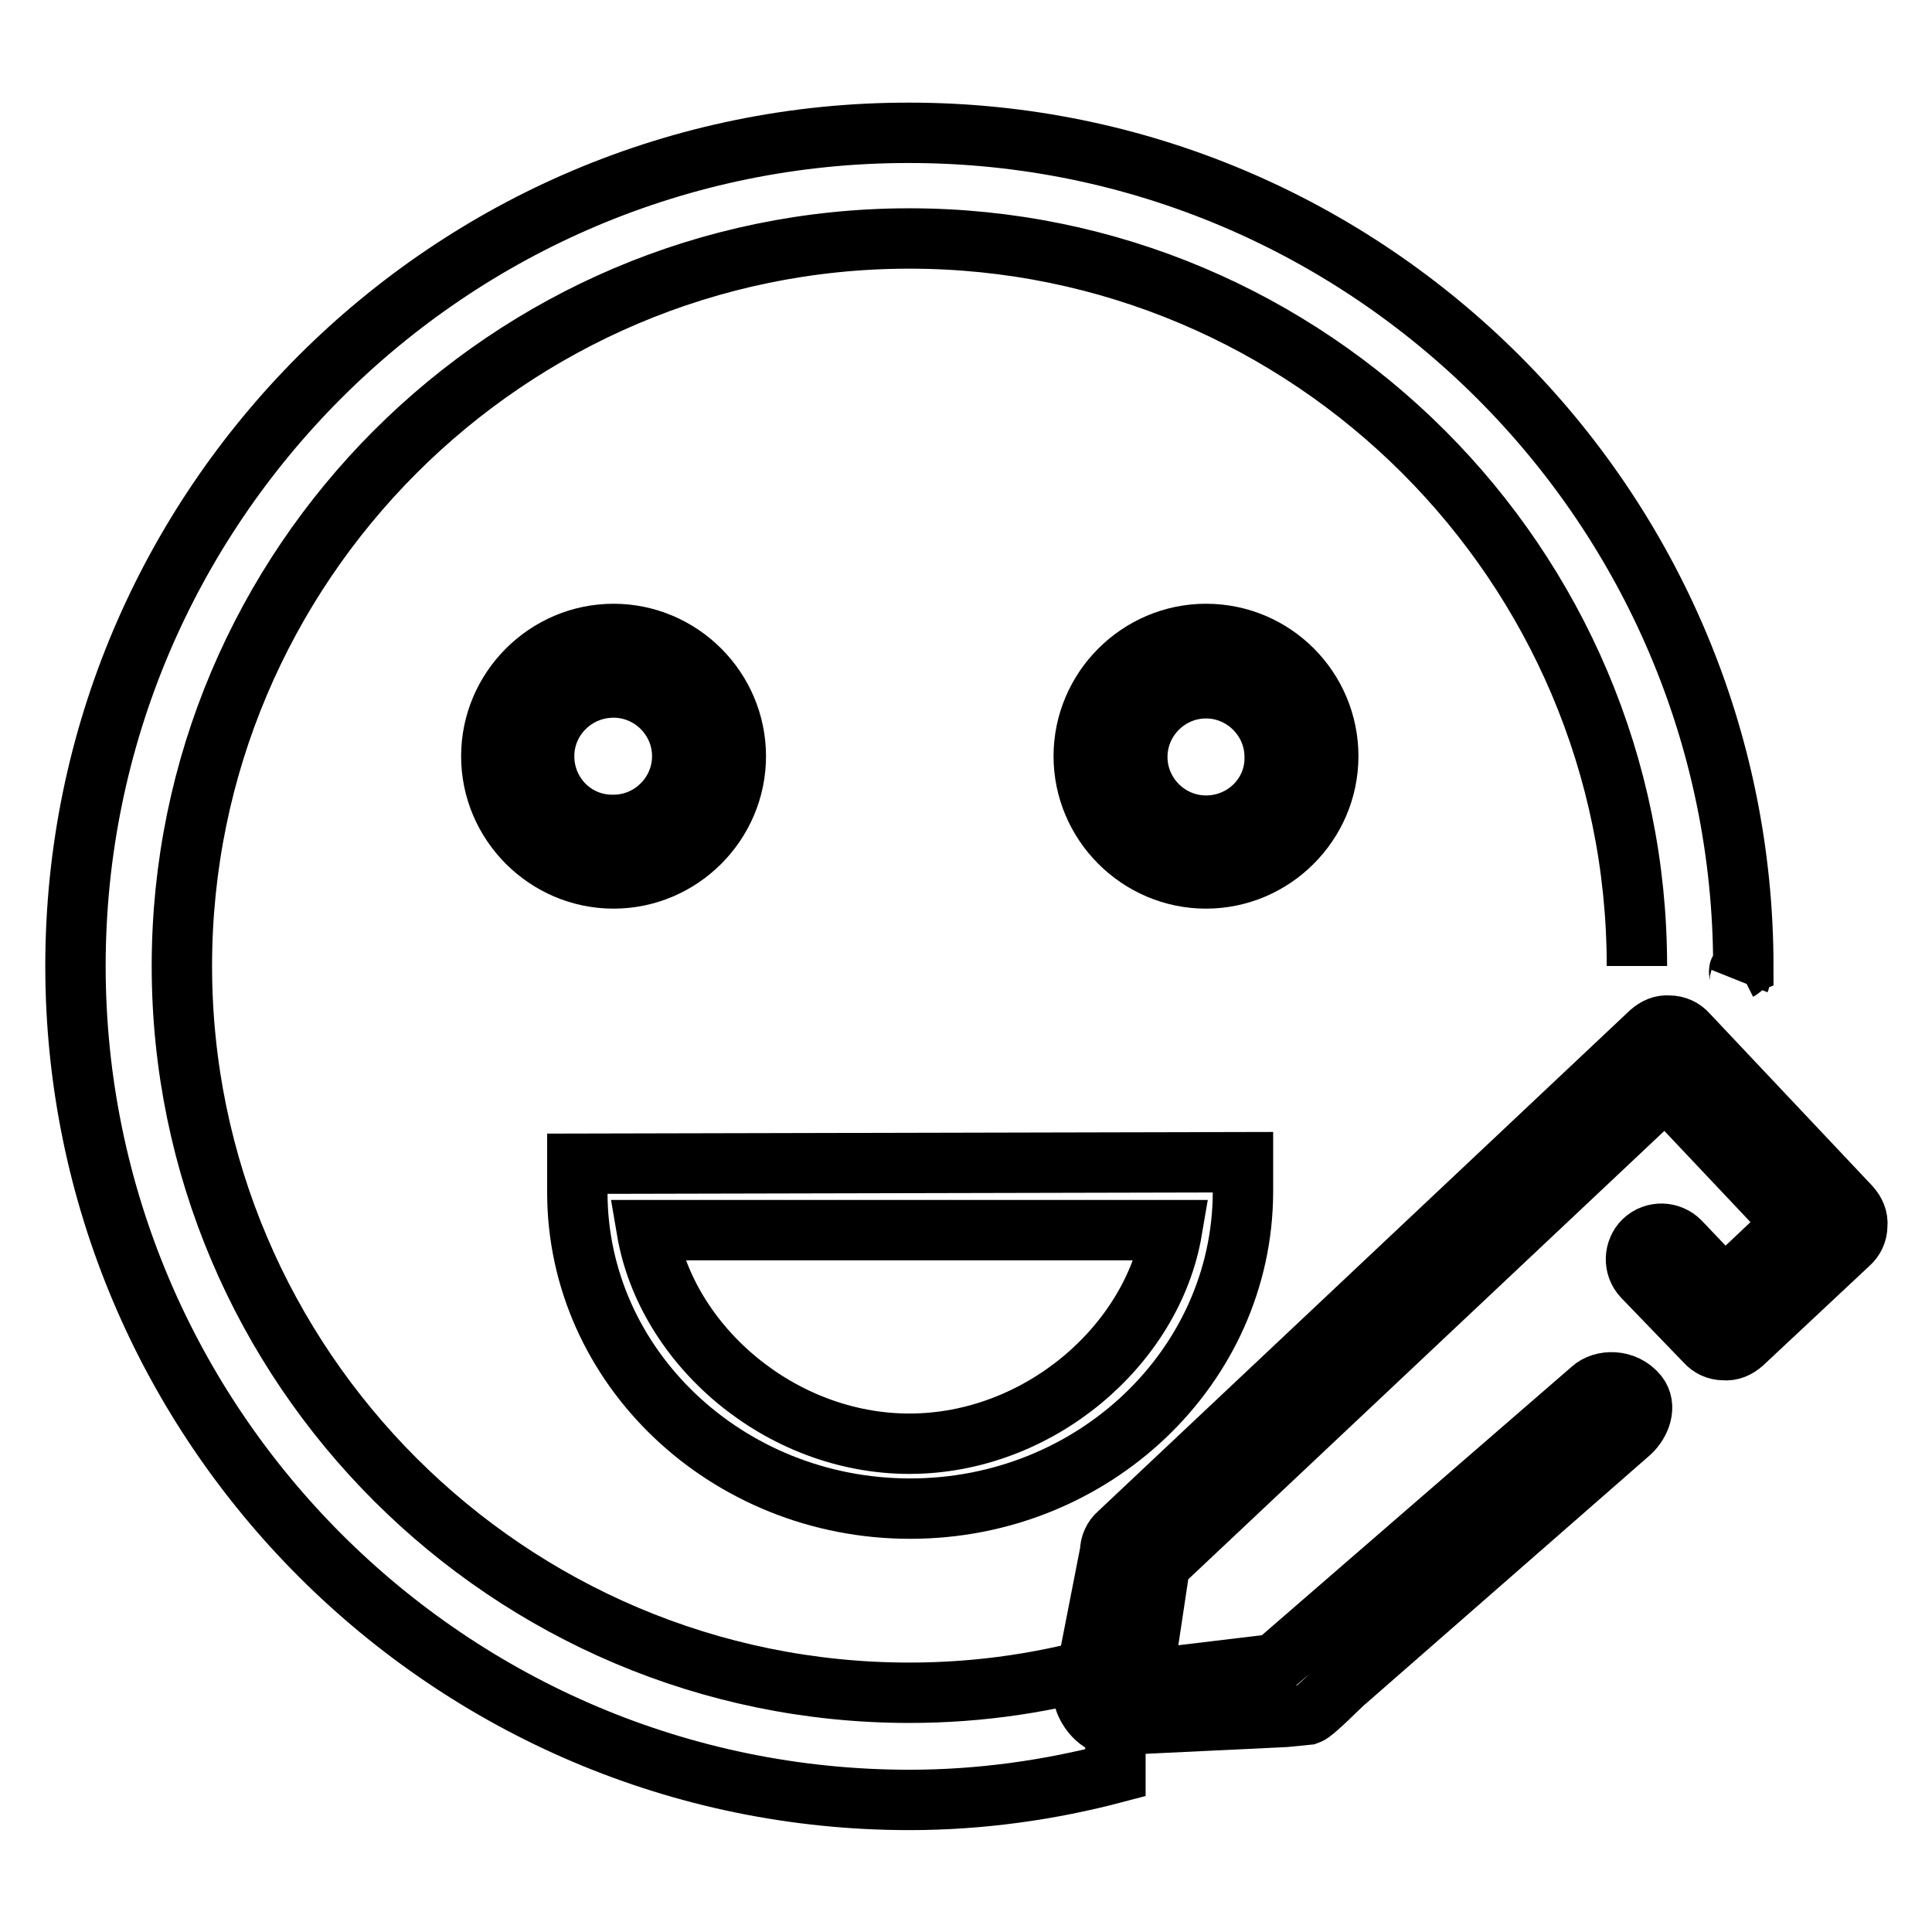 <?xml version="1.0" encoding="utf-8"?>
<!-- Svg Vector Icons : http://www.onlinewebfonts.com/icon -->
<!DOCTYPE svg PUBLIC "-//W3C//DTD SVG 1.1//EN" "http://www.w3.org/Graphics/SVG/1.1/DTD/svg11.dtd">
<svg version="1.1" xmlns="http://www.w3.org/2000/svg" xmlns:xlink="http://www.w3.org/1999/xlink" x="0px" y="0px" viewBox="0 0 256 256" enable-background="new 0 0 256 256" xml:space="preserve">
<g><g><path stroke-width="8" fill-opacity="0" stroke="#000000"  d="M76.5,158c0,23.1,19.8,41.9,44.1,41.9c24.3,0,44-18.8,44.1-41.9l0-4l-88.2,0.2V158z M86.8,163h68.5c-2.6,15.3-17.7,28.3-34.8,28.3c-17.1,0-32.2-13-34.8-28.3H86.8z"/><path stroke-width="8" fill-opacity="0" stroke="#000000"  d="M230.5,130c0.2-0.5-0.2-1.2,0-1.5c0.2-0.1,0.3-0.3,0.5-0.4v0c0-60.9-49.6-110.5-110.5-110.5C59.6,17.5,10,67.1,10,128s49.6,110.5,110.5,110.5c9.4,0,18.6-1.3,27.3-3.6v-14.6c-8.7,2.6-17.8,4-27.3,4c-53.1,0-96.4-43.2-96.4-96.3c0-53.1,43.2-96.4,96.4-96.4c53.1,0,96.4,43.2,96.4,96.4"/><path stroke-width="8" fill-opacity="0" stroke="#000000"  d="M159.8,84c-8.9,0-16.2,7.3-16.2,16.2s7.3,16.2,16.2,16.2s16.2-7.3,16.2-16.2S168.8,84,159.8,84z M159.8,109.4c-5,0-9.1-4.1-9.1-9.1c0-5,4.1-9.1,9.1-9.1s9.1,4.1,9.1,9.1C169,105.3,164.9,109.4,159.8,109.4z"/><path stroke-width="8" fill-opacity="0" stroke="#000000"  d="M97.5,100.2c0-8.9-7.3-16.2-16.2-16.2c-8.9,0-16.2,7.3-16.2,16.2s7.3,16.2,16.2,16.2C90.2,116.4,97.5,109.1,97.5,100.2z M72.1,100.2c0-5,4.1-9.1,9.2-9.1c5,0,9.1,4.1,9.1,9.1c0,5-4.1,9.1-9.1,9.1C76.2,109.4,72.1,105.3,72.1,100.2z"/><path stroke-width="8" fill-opacity="0" stroke="#000000"  d="M170.3,227.5l-23,1.1c-1.9,0-3.9-2.7-3.8-4.6l3.6-18.4c0-0.9,0.4-1.8,1.1-2.4l70.5-66.4c0.7-0.6,1.5-1,2.5-0.9l0,0c0.9,0,1.8,0.4,2.4,1.1l21.6,22.9c0.6,0.7,1,1.5,0.9,2.5c0,0.9-0.4,1.8-1.1,2.4l-14.1,13.2c-0.7,0.6-1.5,1-2.5,0.9l0,0c-0.9,0-1.8-0.4-2.4-1.1l-8.3-8.6c-1.3-1.4-1.2-3.5,0.1-4.8c1.4-1.3,3.5-1.2,4.8,0.1l5.9,6.2l9.1-8.6l-16.9-17.9l-67,63.1l-2.3,15.3l17.5-2.1l42-36.4c1.4-1.3,4.4-1.4,6.1,0.7c1.2,1.5,0.4,3.7-1,5l-37.5,32.8c-0.7,0.5-4.3,4.3-5.2,4.6L170.3,227.5z"/></g></g>
</svg>